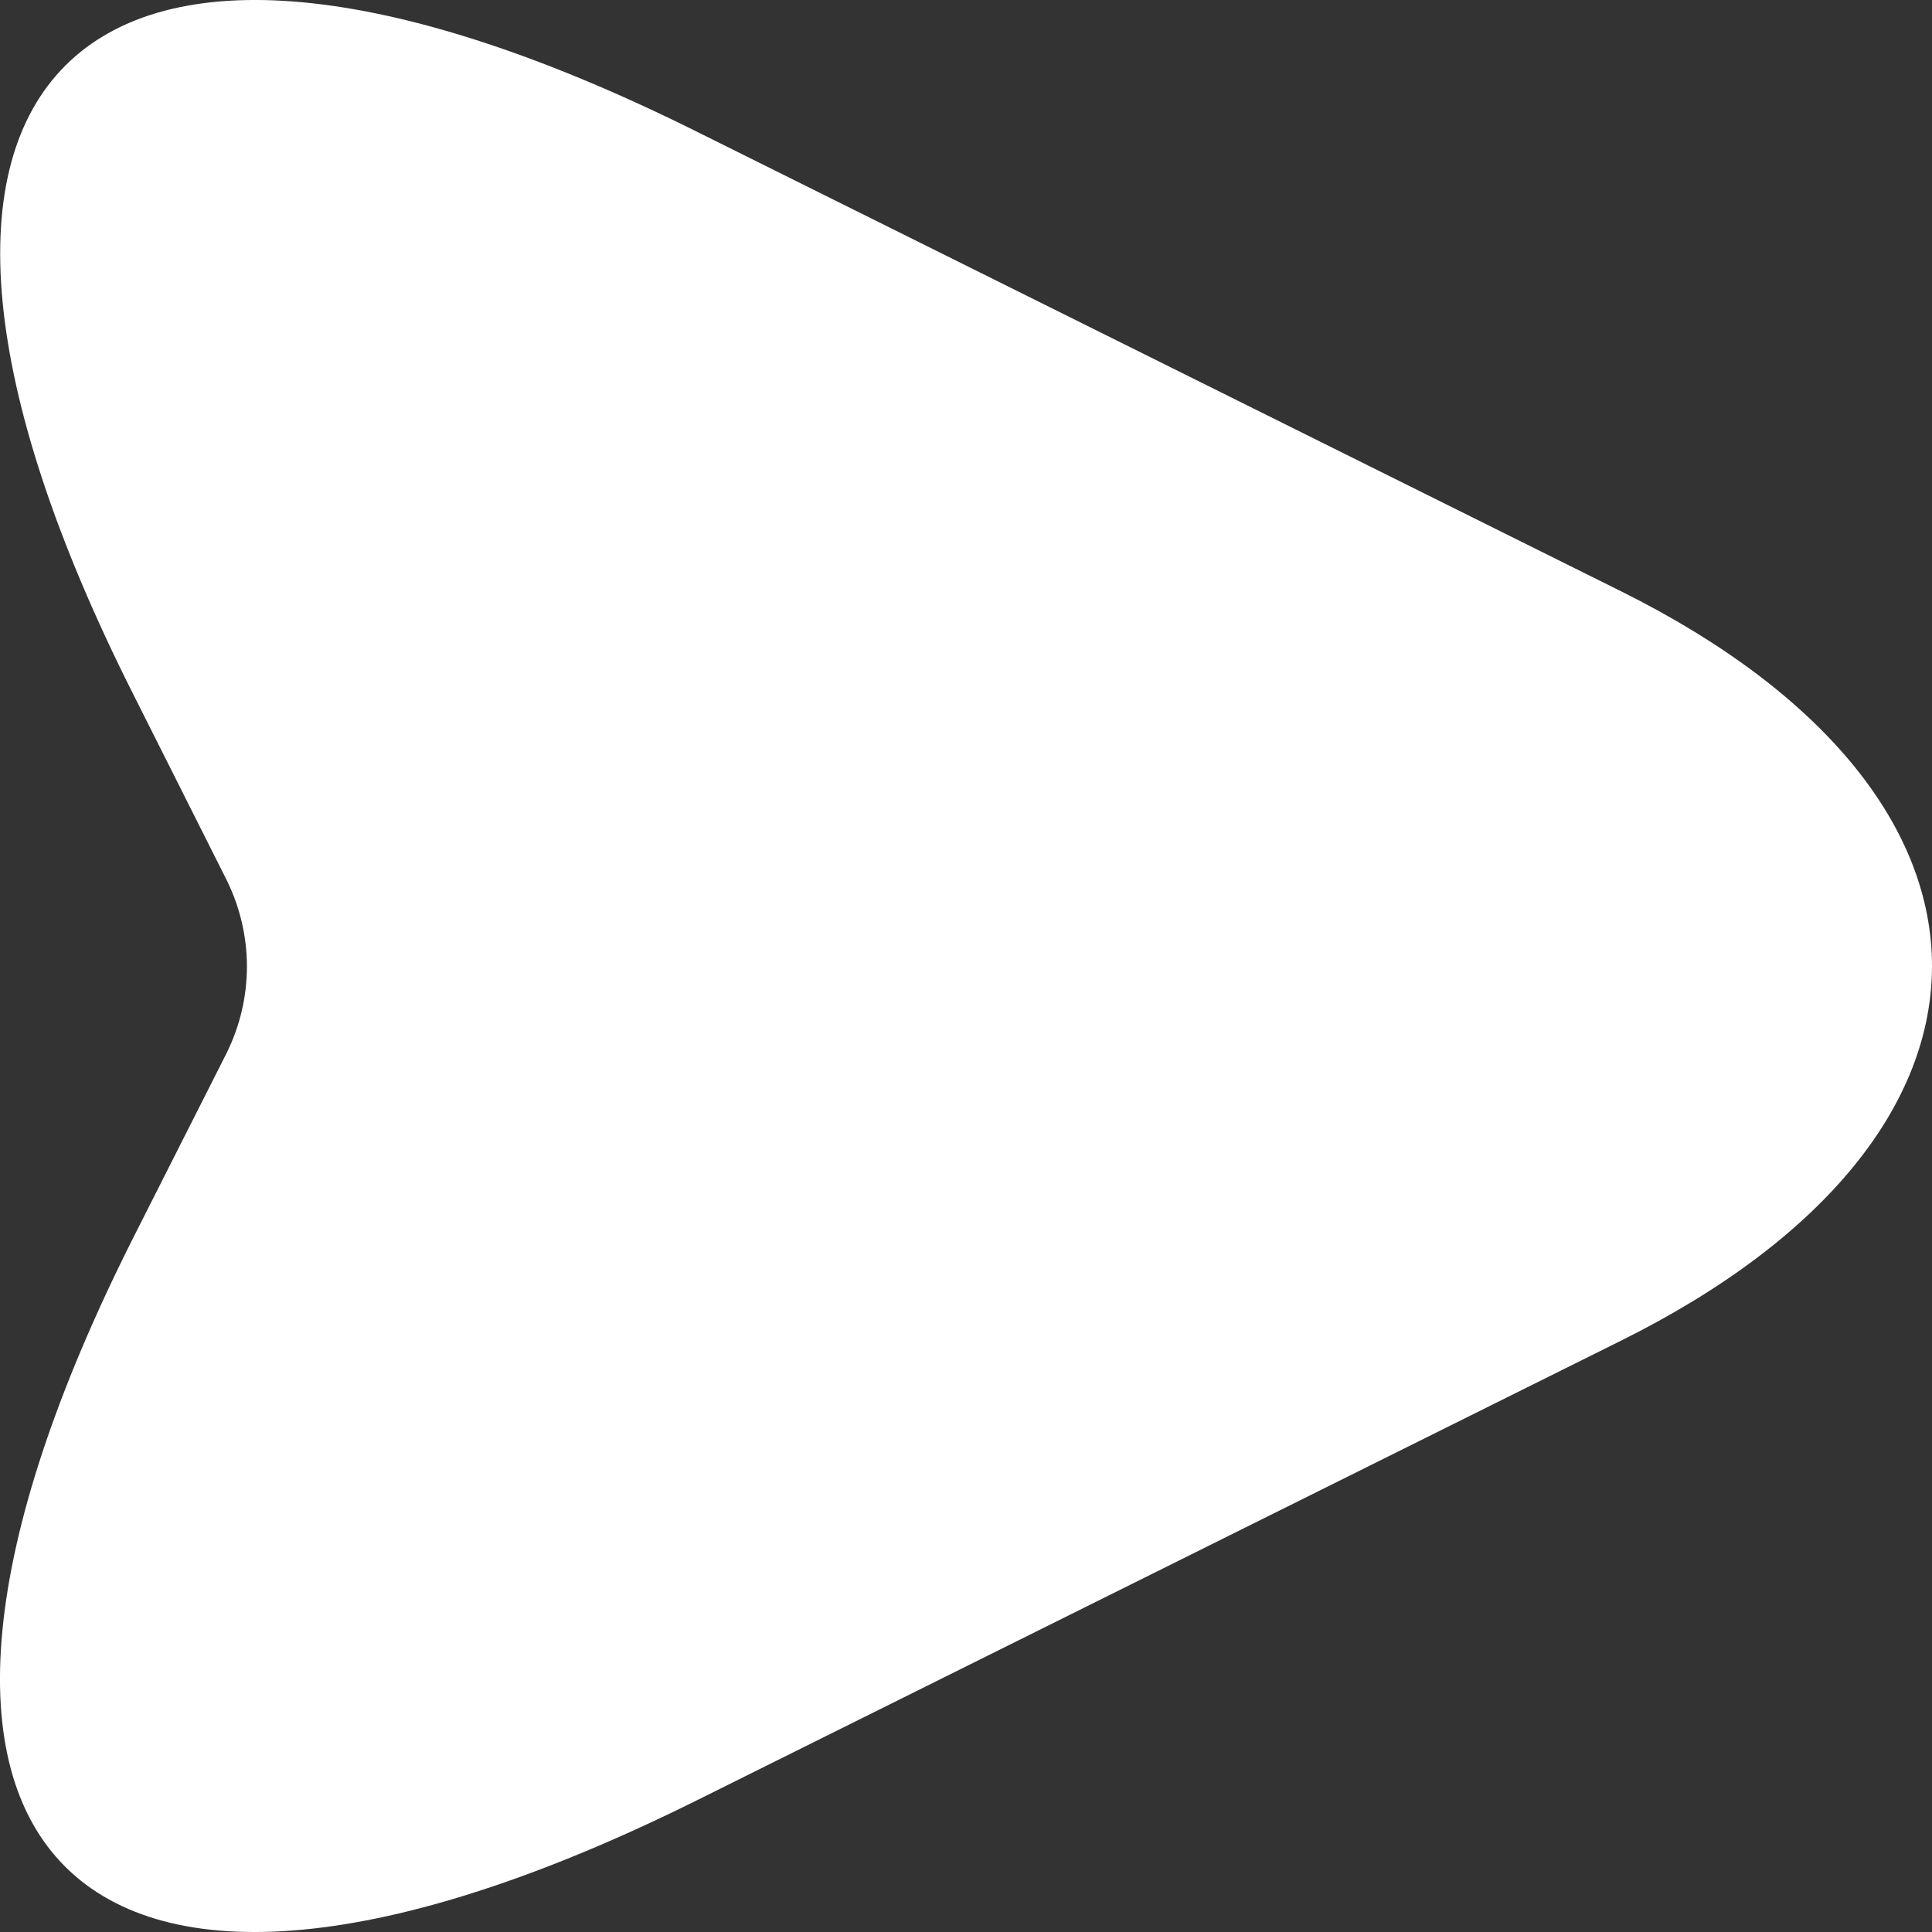 <svg width="20" height="20" viewBox="0 0 30 30" fill="none" xmlns="http://www.w3.org/2000/svg">
<rect x="0" y="0" width="30" height="30" fill="#333333" stroke="none"/>
<path d="M10.827 2.048L25.173 9.182C31.609 12.383 31.609 17.617 25.173 20.817L10.827 27.952C1.174 32.753 -2.765 28.819 2.062 19.234L3.52 16.35C3.939 15.5 3.939 14.517 3.52 13.666L2.062 10.766C-2.765 1.181 1.191 -2.753 10.827 2.048Z" fill="white"/>
</svg>
